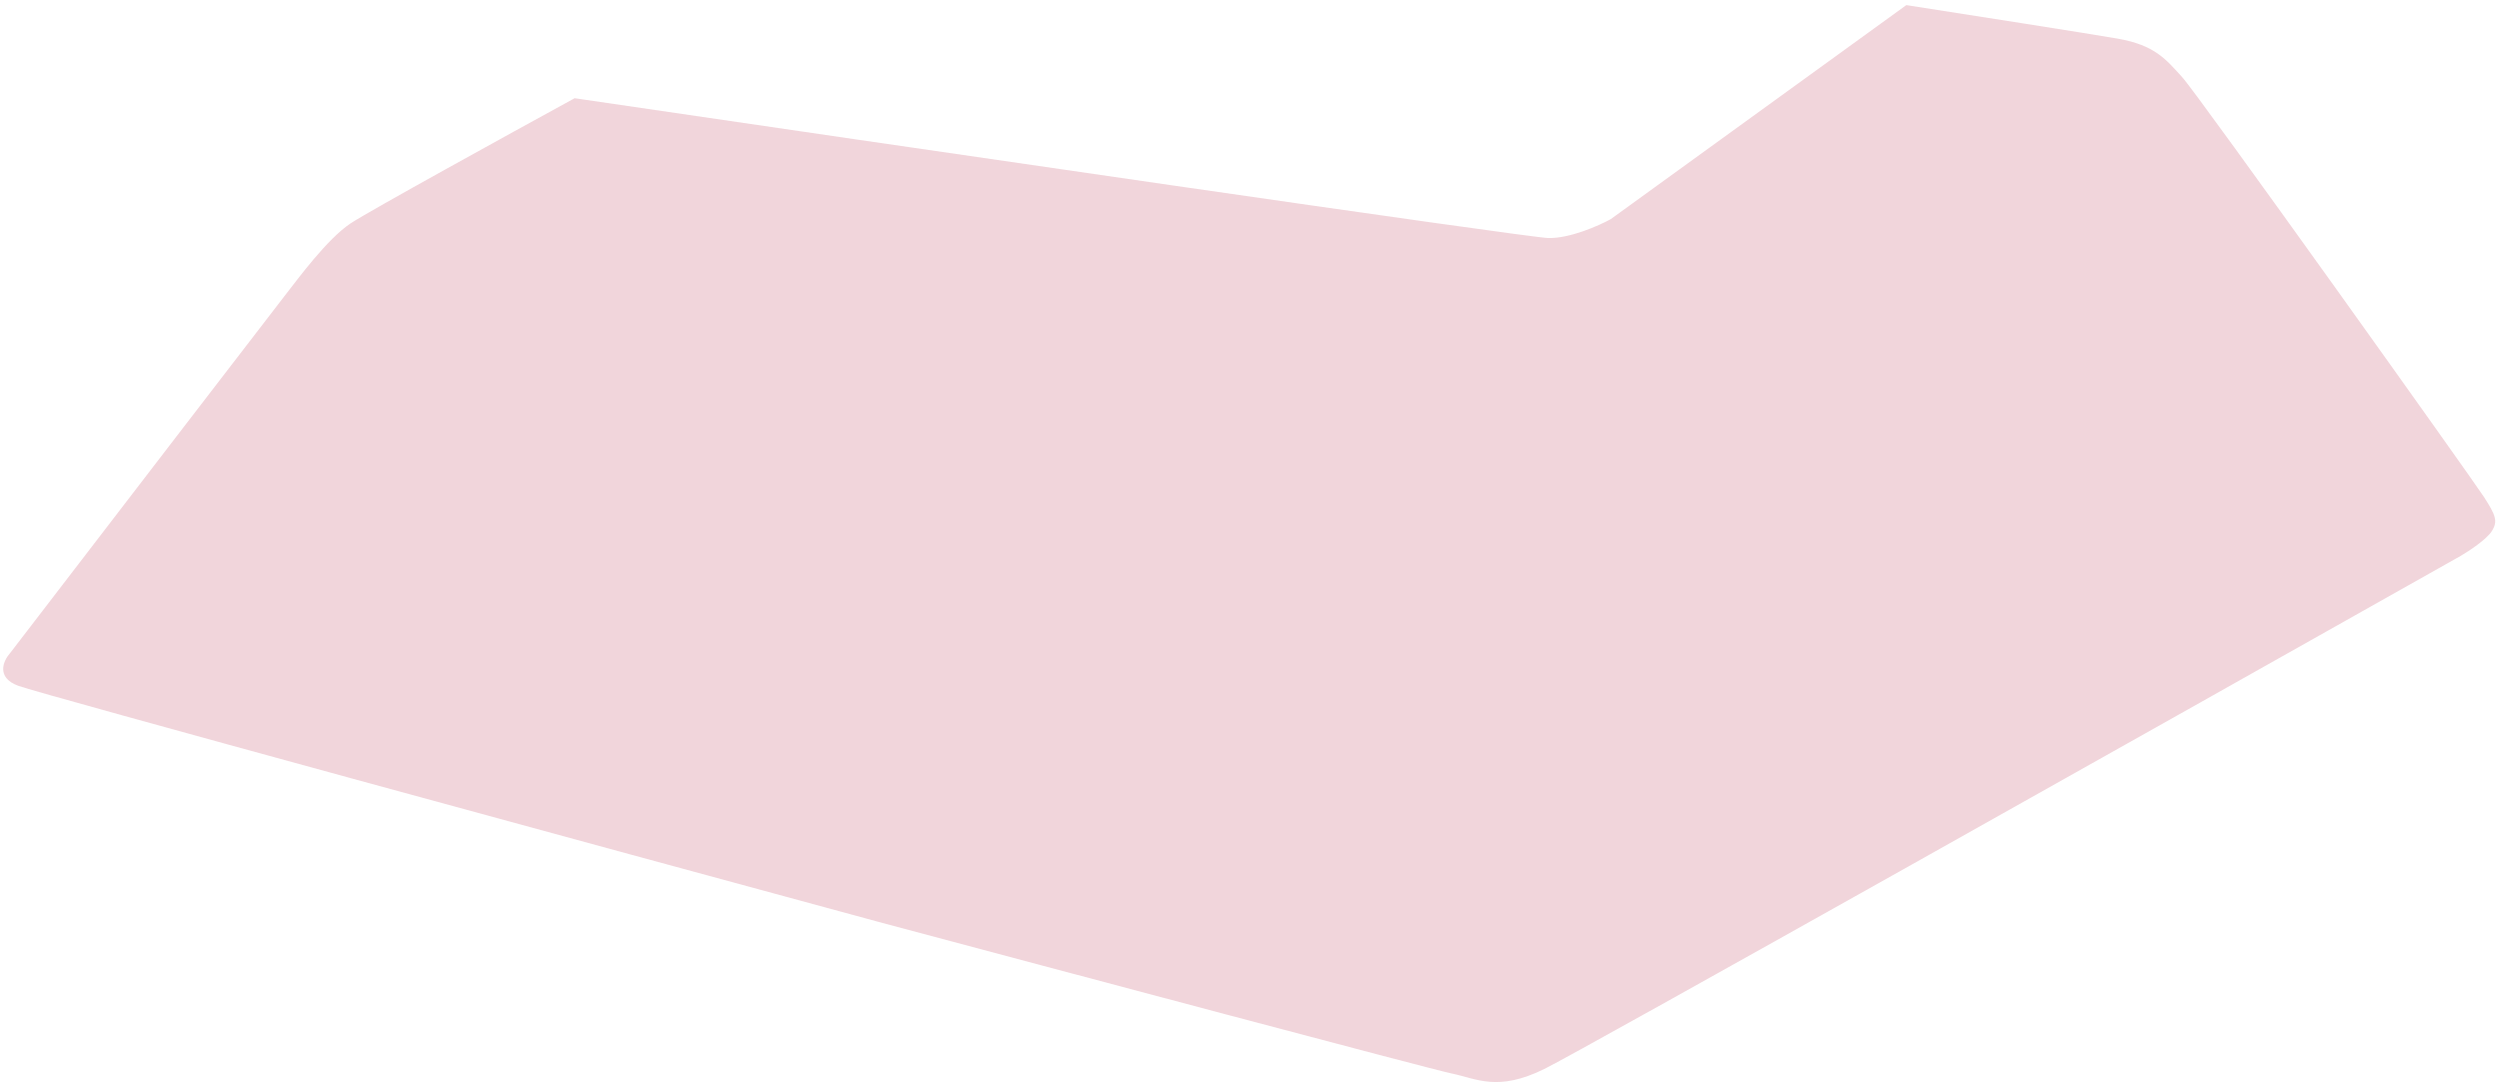 <?xml version="1.0" encoding="UTF-8"?> <svg xmlns="http://www.w3.org/2000/svg" width="256" height="111" viewBox="0 0 256 111" fill="none"> <path opacity="0.3" d="M35.936 22.851C37.883 21.573 52.018 13.79 58.842 10.058C91.154 14.805 156.33 24.314 158.536 24.374C160.743 24.433 163.729 23.107 164.946 22.436L195.207 0.523C201.12 1.442 213.722 3.415 216.822 3.951C220.698 4.622 221.816 6.113 223.456 7.902C225.095 9.69 253.13 48.989 254.35 50.88C255.57 52.771 255.814 53.381 255.143 54.418C254.607 55.247 252.826 56.423 252.003 56.907C222.312 73.641 161.971 107.578 158.138 109.464C153.348 111.822 151.218 110.453 148.633 109.921C146.565 109.495 108.678 99.402 89.993 94.409C61.581 86.703 4.18 71.077 1.869 70.226C-0.443 69.374 0.348 67.64 1.032 66.88C10.081 55.093 28.408 31.23 29.32 30.075C30.461 28.63 33.503 24.447 35.936 22.851Z" fill="#D07288"></path> </svg> 